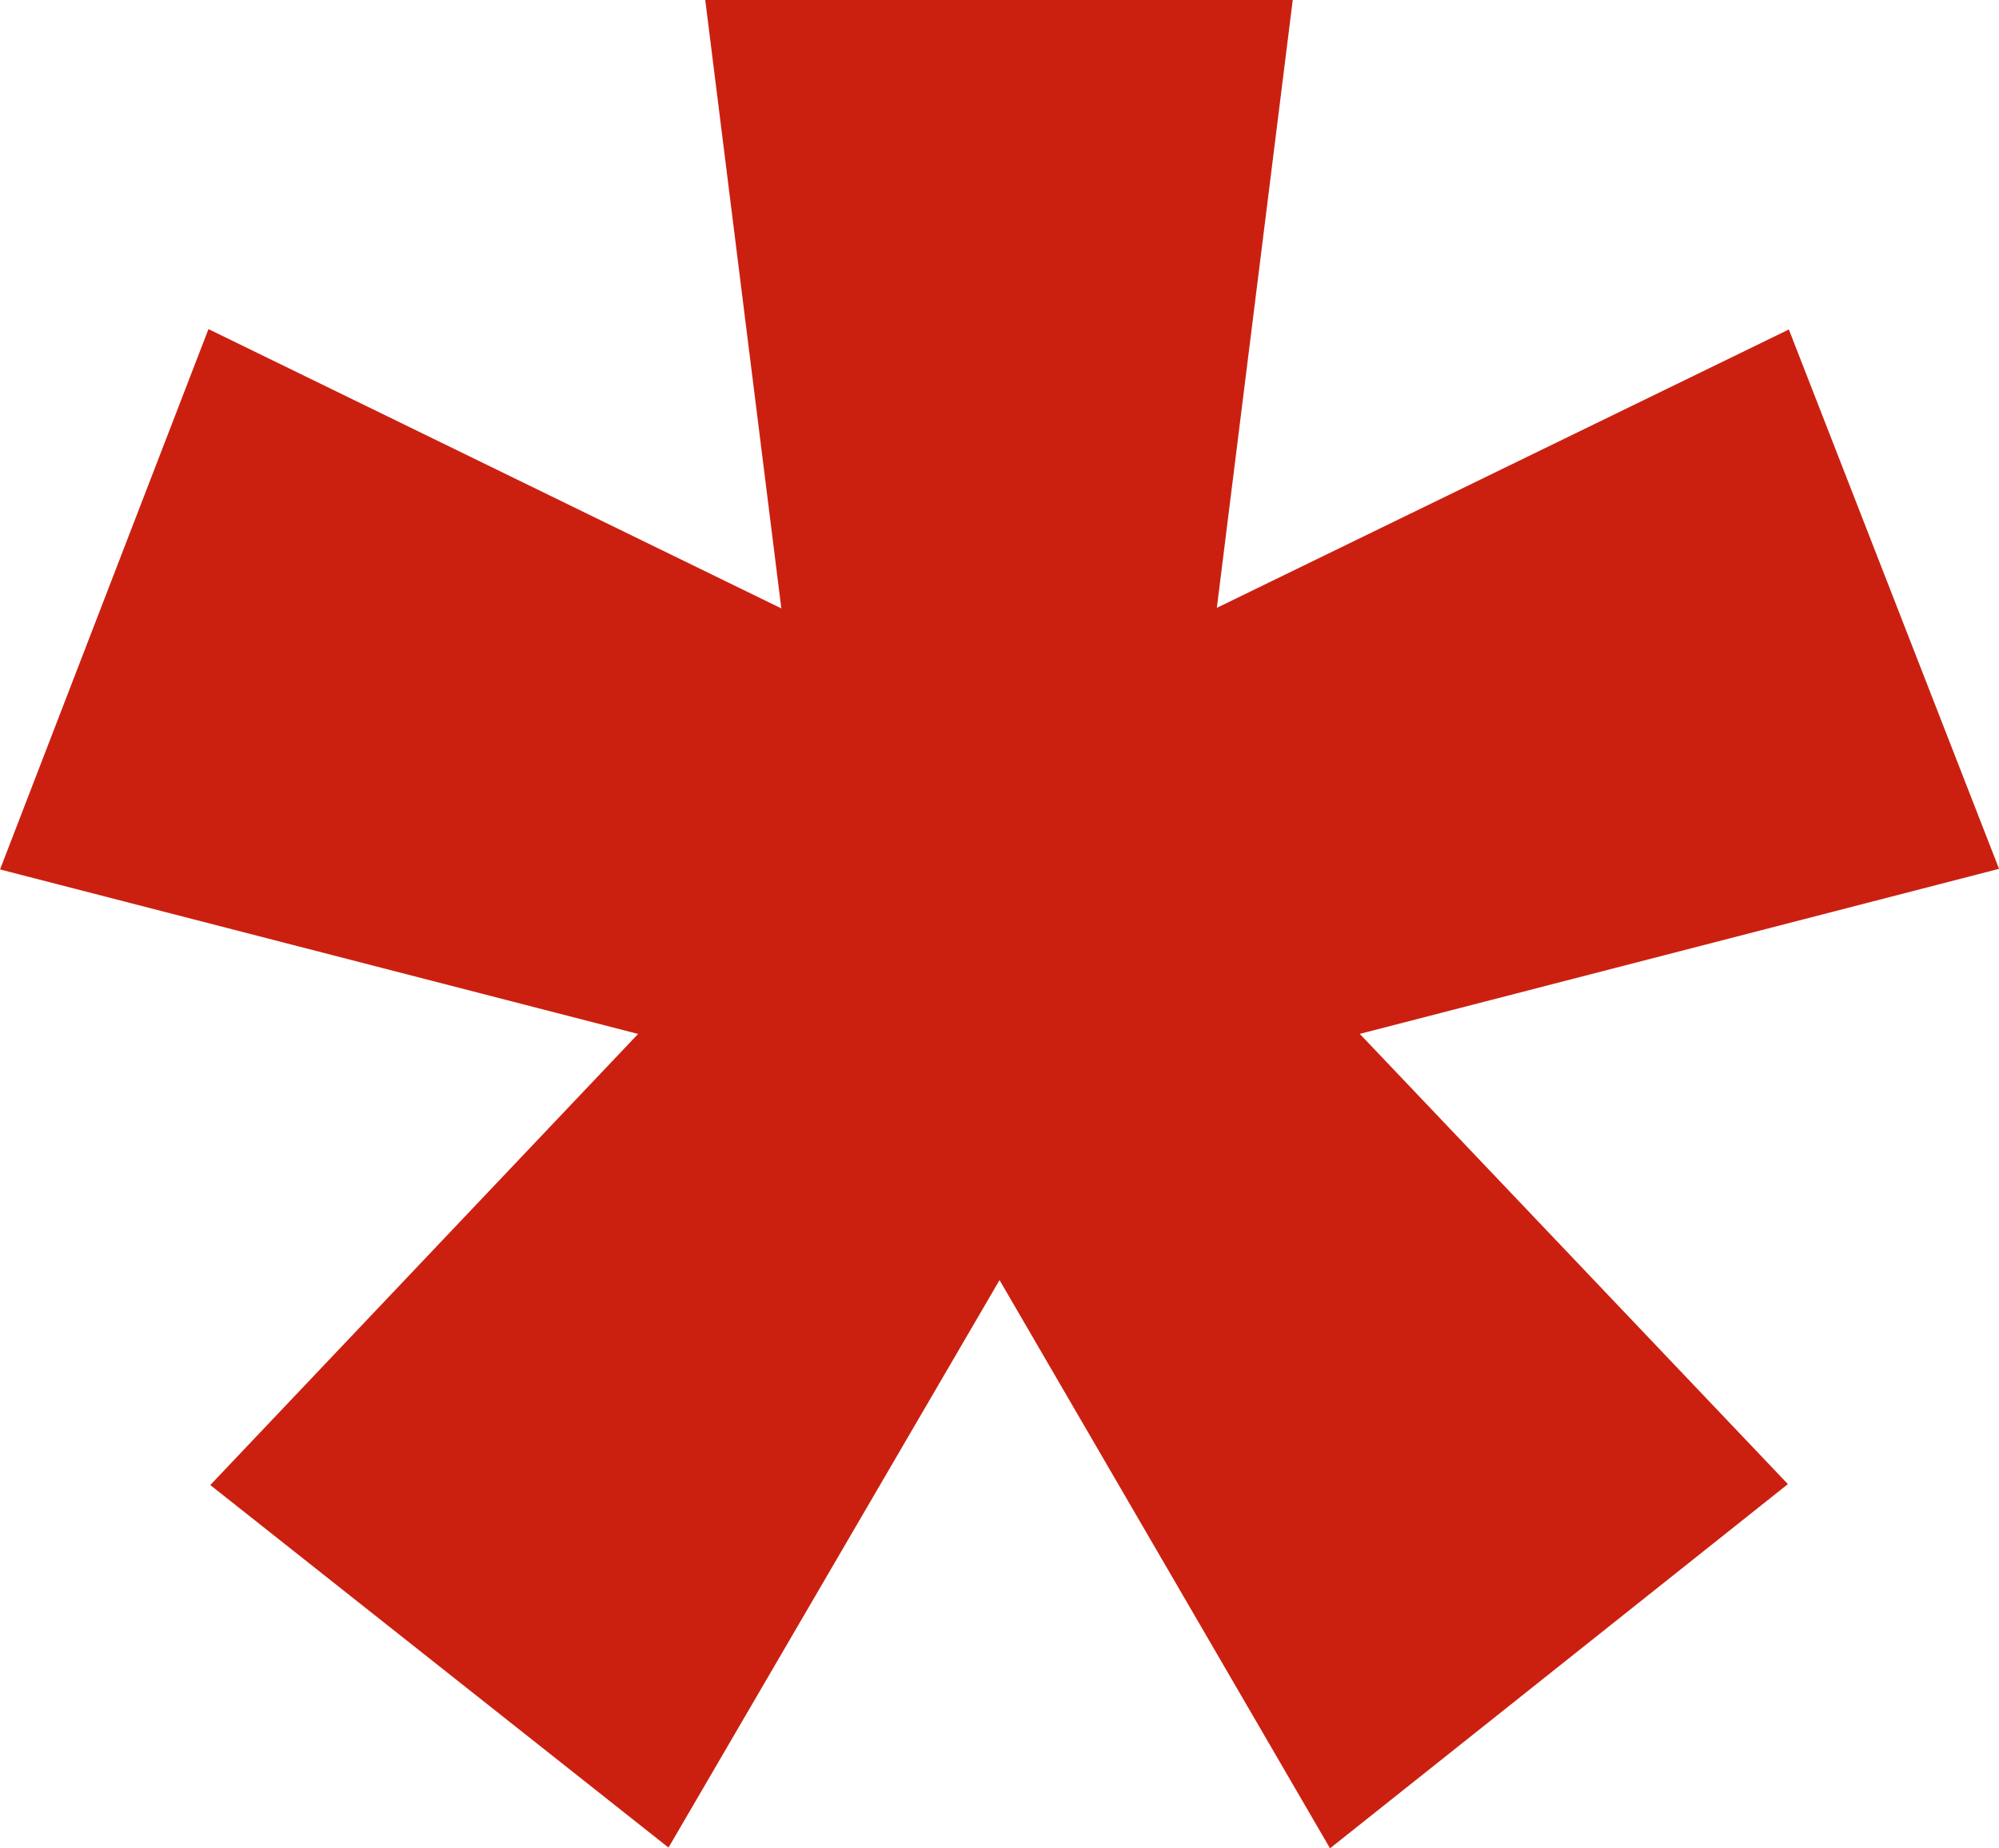 <svg xmlns="http://www.w3.org/2000/svg" width="85.252" height="78.821" viewBox="0 0 85.252 78.821"><defs><style>.a{fill:#cb2010;}</style></defs><path class="a" d="M814,920.711c-4.728-8.13-9.2-15.824-14.094-24.232l-14.118,24.2-19.542-15.46,18.245-19.237-27.211-7.015,8.889-23.043L790.6,867.835c-1.123-8.97-2.161-17.274-3.245-25.945h25.055c-1.058,8.475-2.1,16.808-3.237,25.921l24.395-11.87c3.022,7.752,5.914,15.177,8.964,23l-27.264,7.038,18.259,19.2Z" transform="translate(-757.278 -841.89)"/></svg>